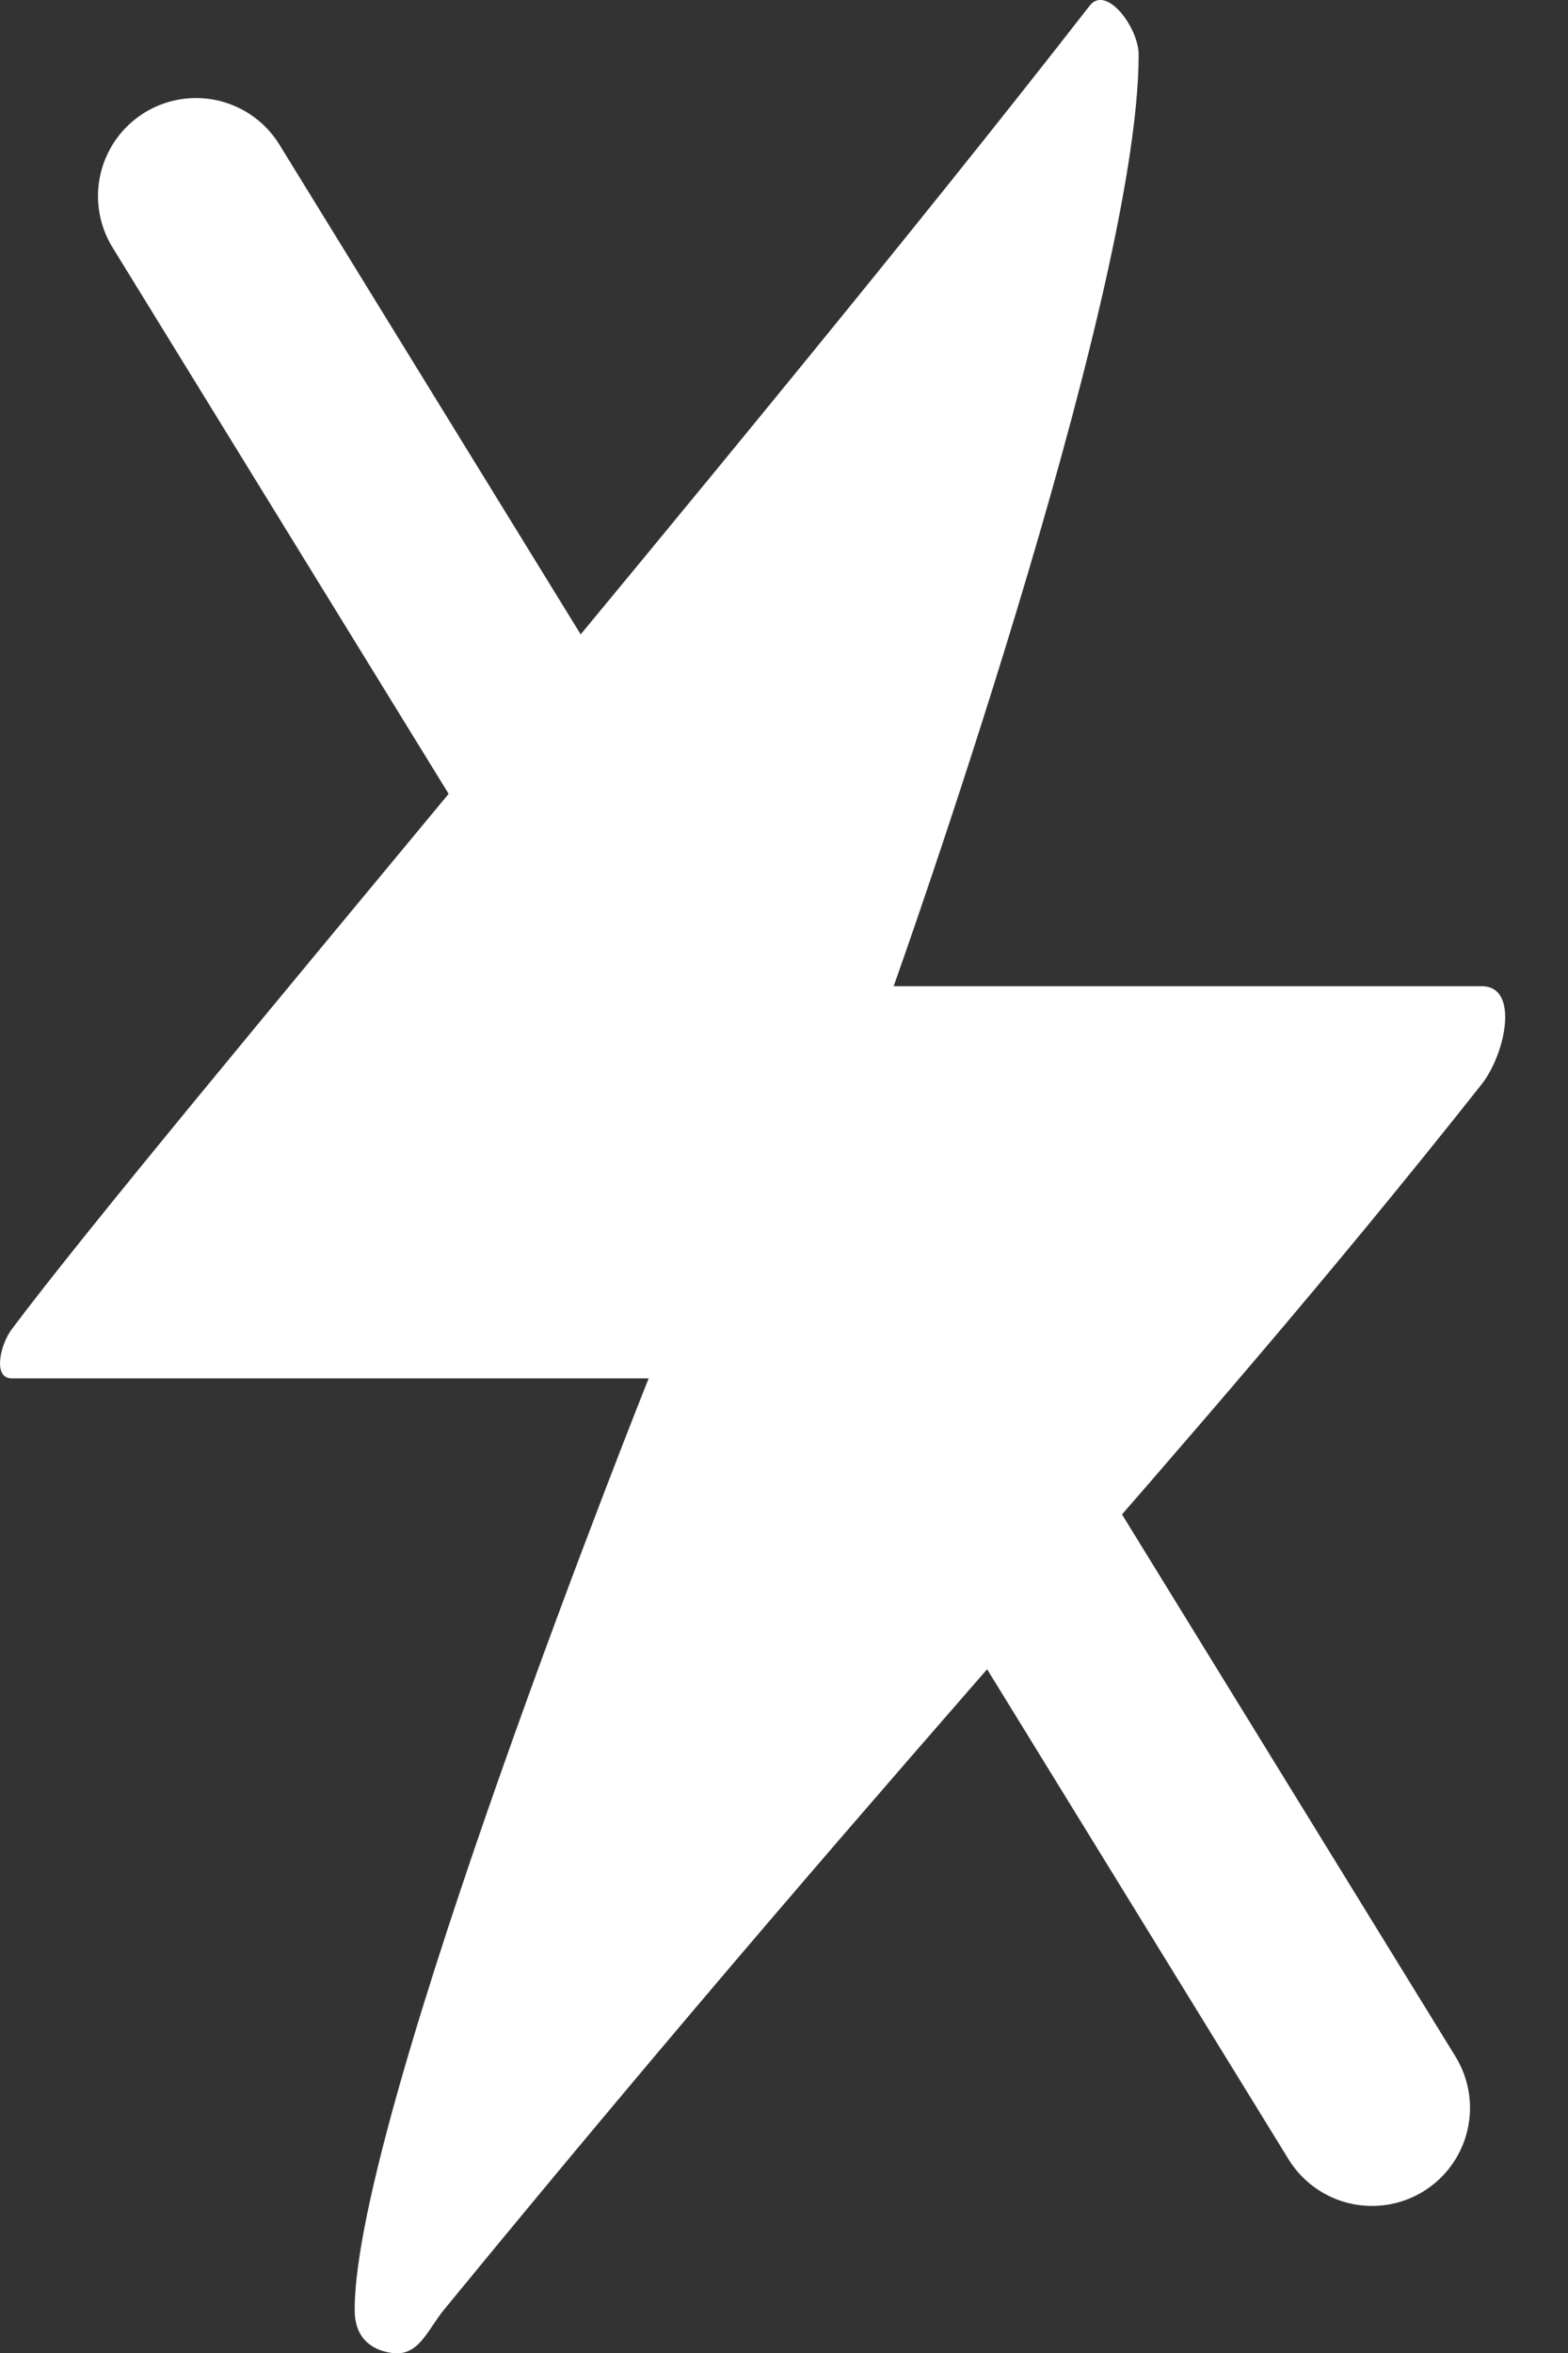 <?xml version="1.0" encoding="UTF-8"?> <svg xmlns="http://www.w3.org/2000/svg" width="16" height="24" viewBox="0 0 16 24" fill="none"><rect x="0" y="0" width="16" height="24" fill="#333333" stroke="none"/> <path d="M15.119 11.059C12 15 9.5 17.5 4.531 23.558C4.36 23.767 4.273 24.038 4 24C3.774 23.968 3.619 23.835 3.619 23.558C3.619 21.558 6.619 14.059 6.619 14.059H0.119C-0.076 14.059 0.002 13.715 0.119 13.559C1.619 11.559 7.619 4.558 11.119 0.058C11.289 -0.16 11.619 0.282 11.619 0.558C11.619 3.058 9.119 10.059 9.119 10.059H15.119C15.509 10.059 15.361 10.752 15.119 11.059Z" fill="white"></path> <path d="M2 2L14 21.5" stroke="white" stroke-width="2" stroke-linecap="round"></path> <path d="M2 2L14 21.5" stroke="white" stroke-linecap="round"></path> </svg> 